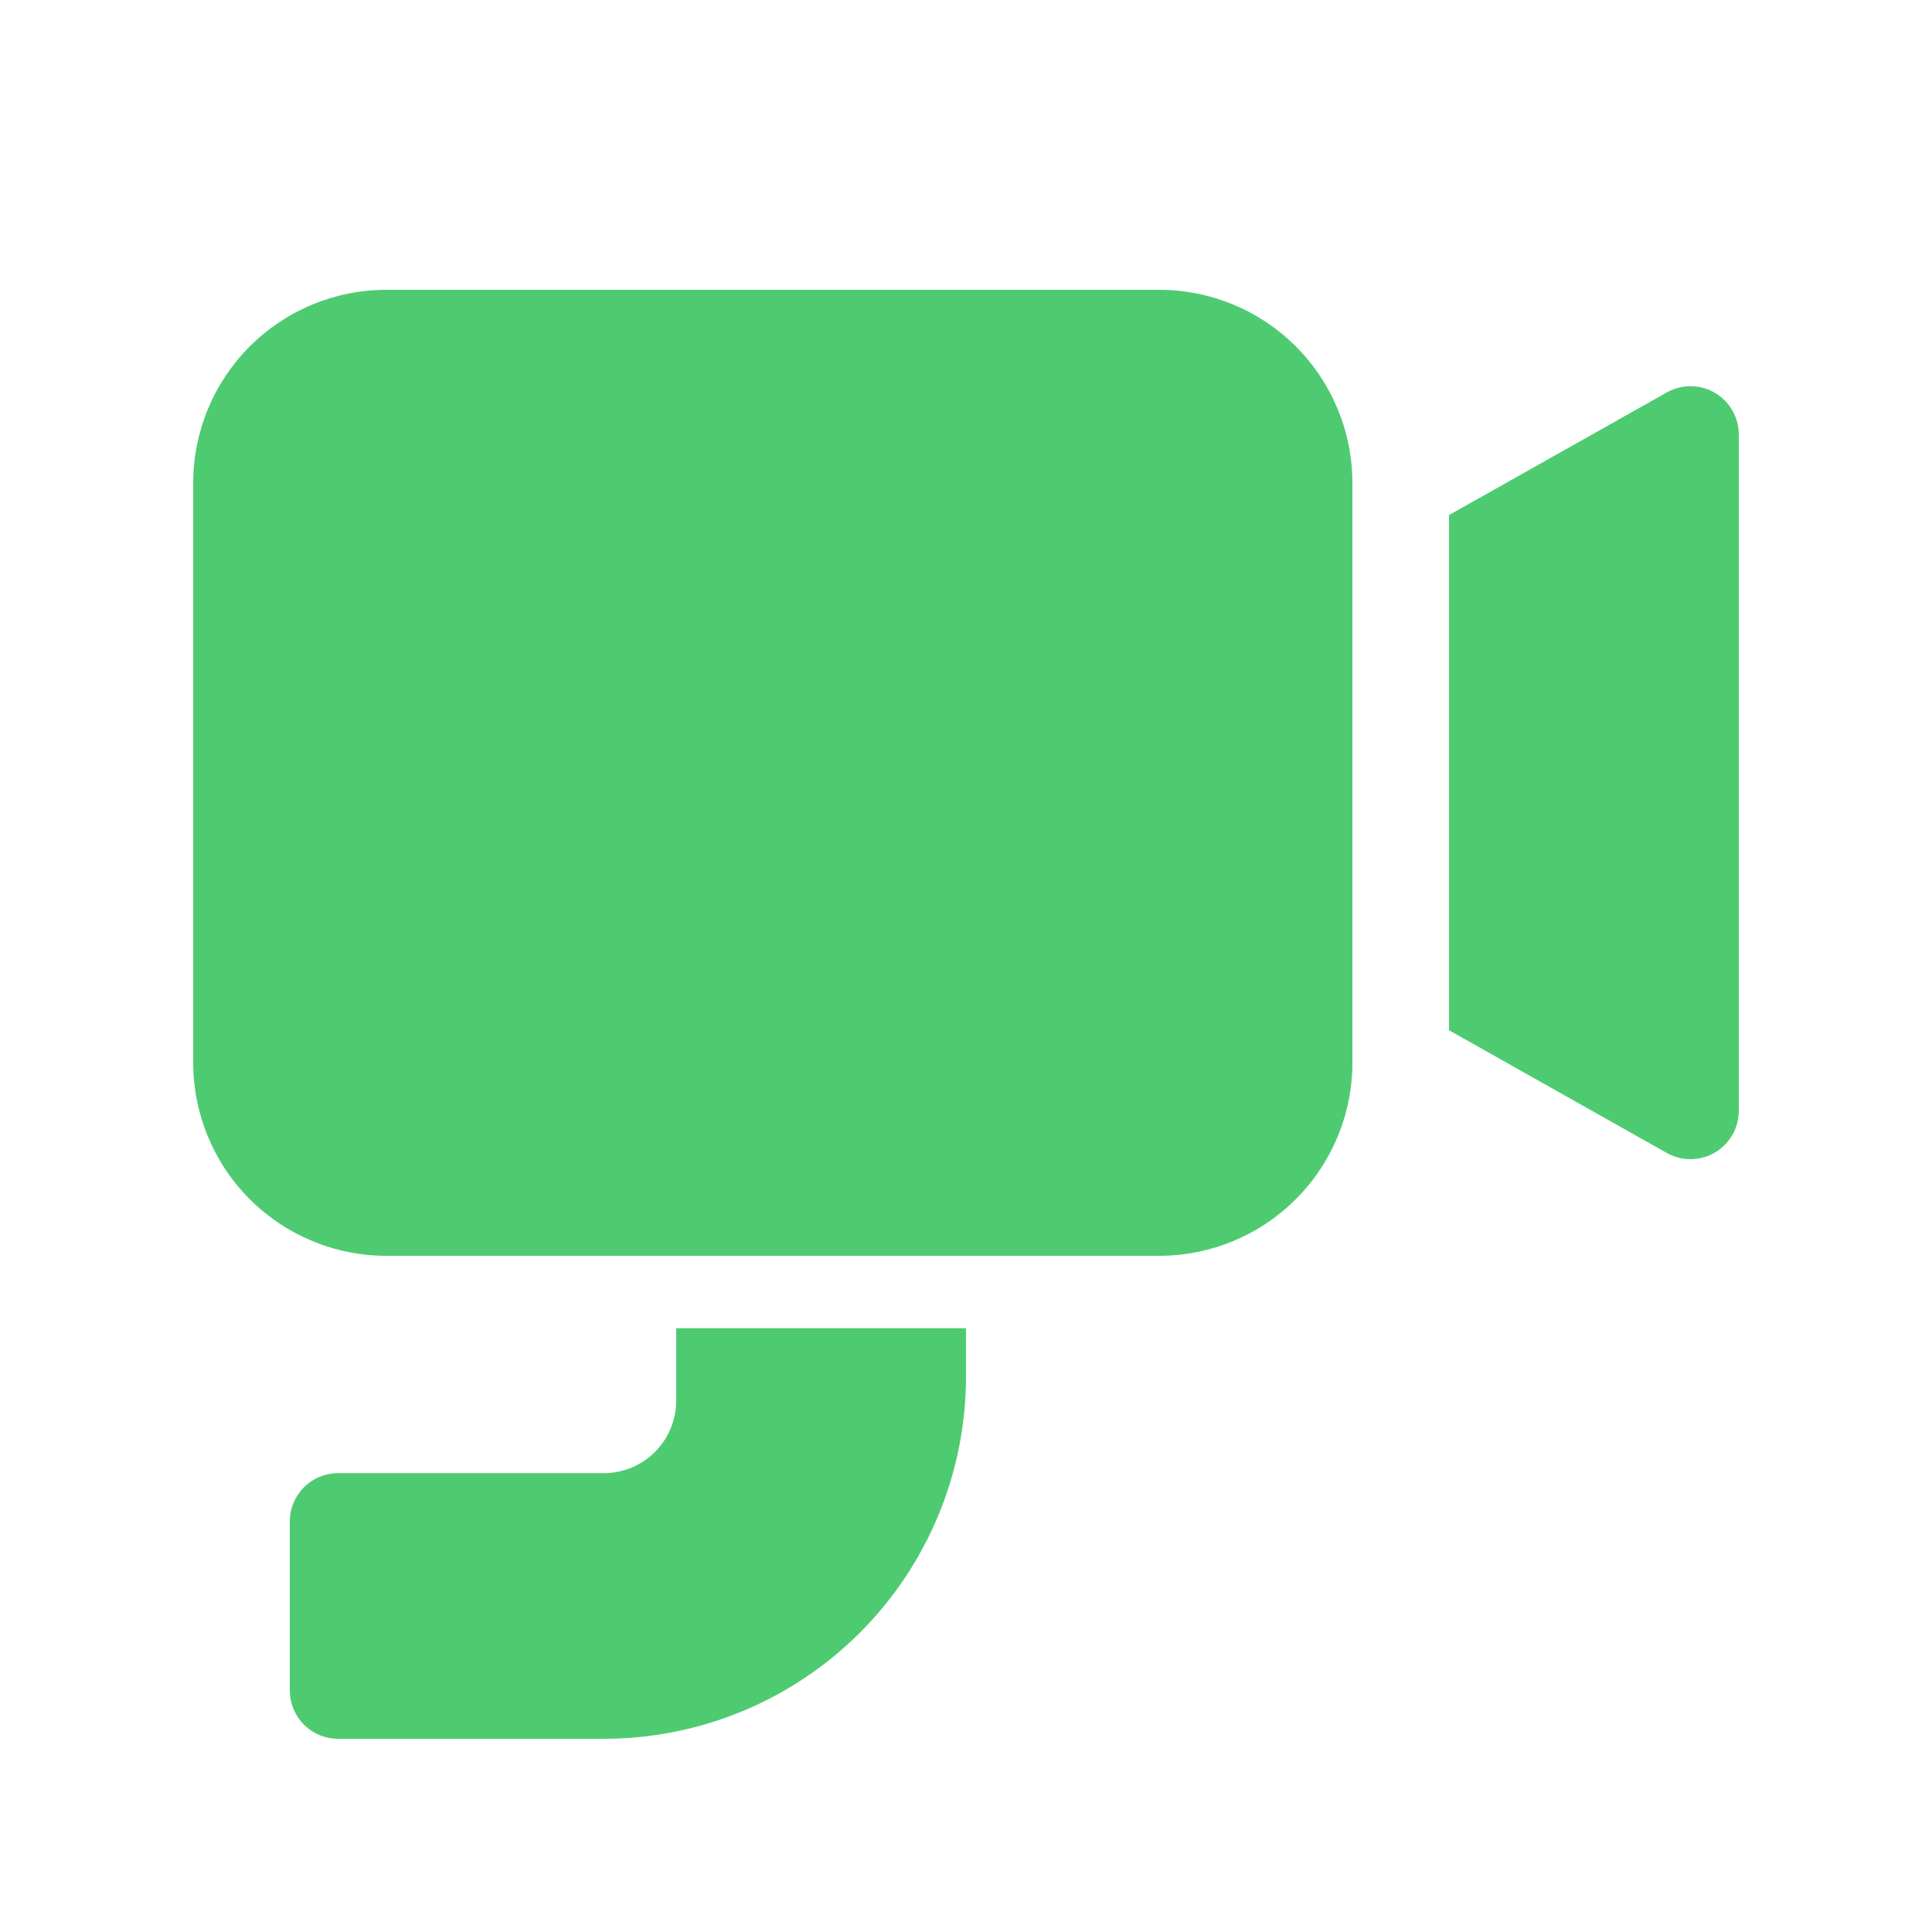 <svg width="56" height="56" viewBox="0 0 56 56" fill="none" xmlns="http://www.w3.org/2000/svg">
<path d="M5.6 14C5.6 12.515 6.19 11.09 7.24 10.04C8.29 8.99 9.714 8.4 11.2 8.4H33.6C35.085 8.4 36.509 8.99 37.559 10.04C38.61 11.09 39.2 12.515 39.2 14V30.8C39.2 32.285 38.61 33.71 37.559 34.76C36.509 35.81 35.085 36.4 33.6 36.4H11.2C9.714 36.4 8.29 35.81 7.24 34.76C6.19 33.71 5.6 32.285 5.6 30.8V14ZM42 29.859V14.93L48.314 11.374C48.527 11.254 48.767 11.192 49.012 11.194C49.256 11.196 49.496 11.262 49.707 11.386C49.918 11.509 50.093 11.686 50.214 11.898C50.336 12.11 50.4 12.35 50.4 12.594V32.2C50.4 32.445 50.335 32.685 50.213 32.897C50.091 33.109 49.916 33.285 49.705 33.409C49.493 33.532 49.254 33.597 49.009 33.599C48.764 33.601 48.524 33.538 48.311 33.418L42 29.862V29.859ZM19.6 38.5H28V39.9C28 42.685 26.893 45.355 24.924 47.325C22.955 49.294 20.284 50.4 17.5 50.4H9.8C9.428 50.4 9.072 50.252 8.81 49.99C8.547 49.727 8.4 49.371 8.4 49V44.1C8.4 43.729 8.547 43.373 8.81 43.11C9.072 42.847 9.428 42.7 9.8 42.7H17.5C18.057 42.7 18.591 42.479 18.985 42.085C19.378 41.691 19.6 41.157 19.6 40.6V38.5Z" fill="#4ECB71"/>
</svg>
